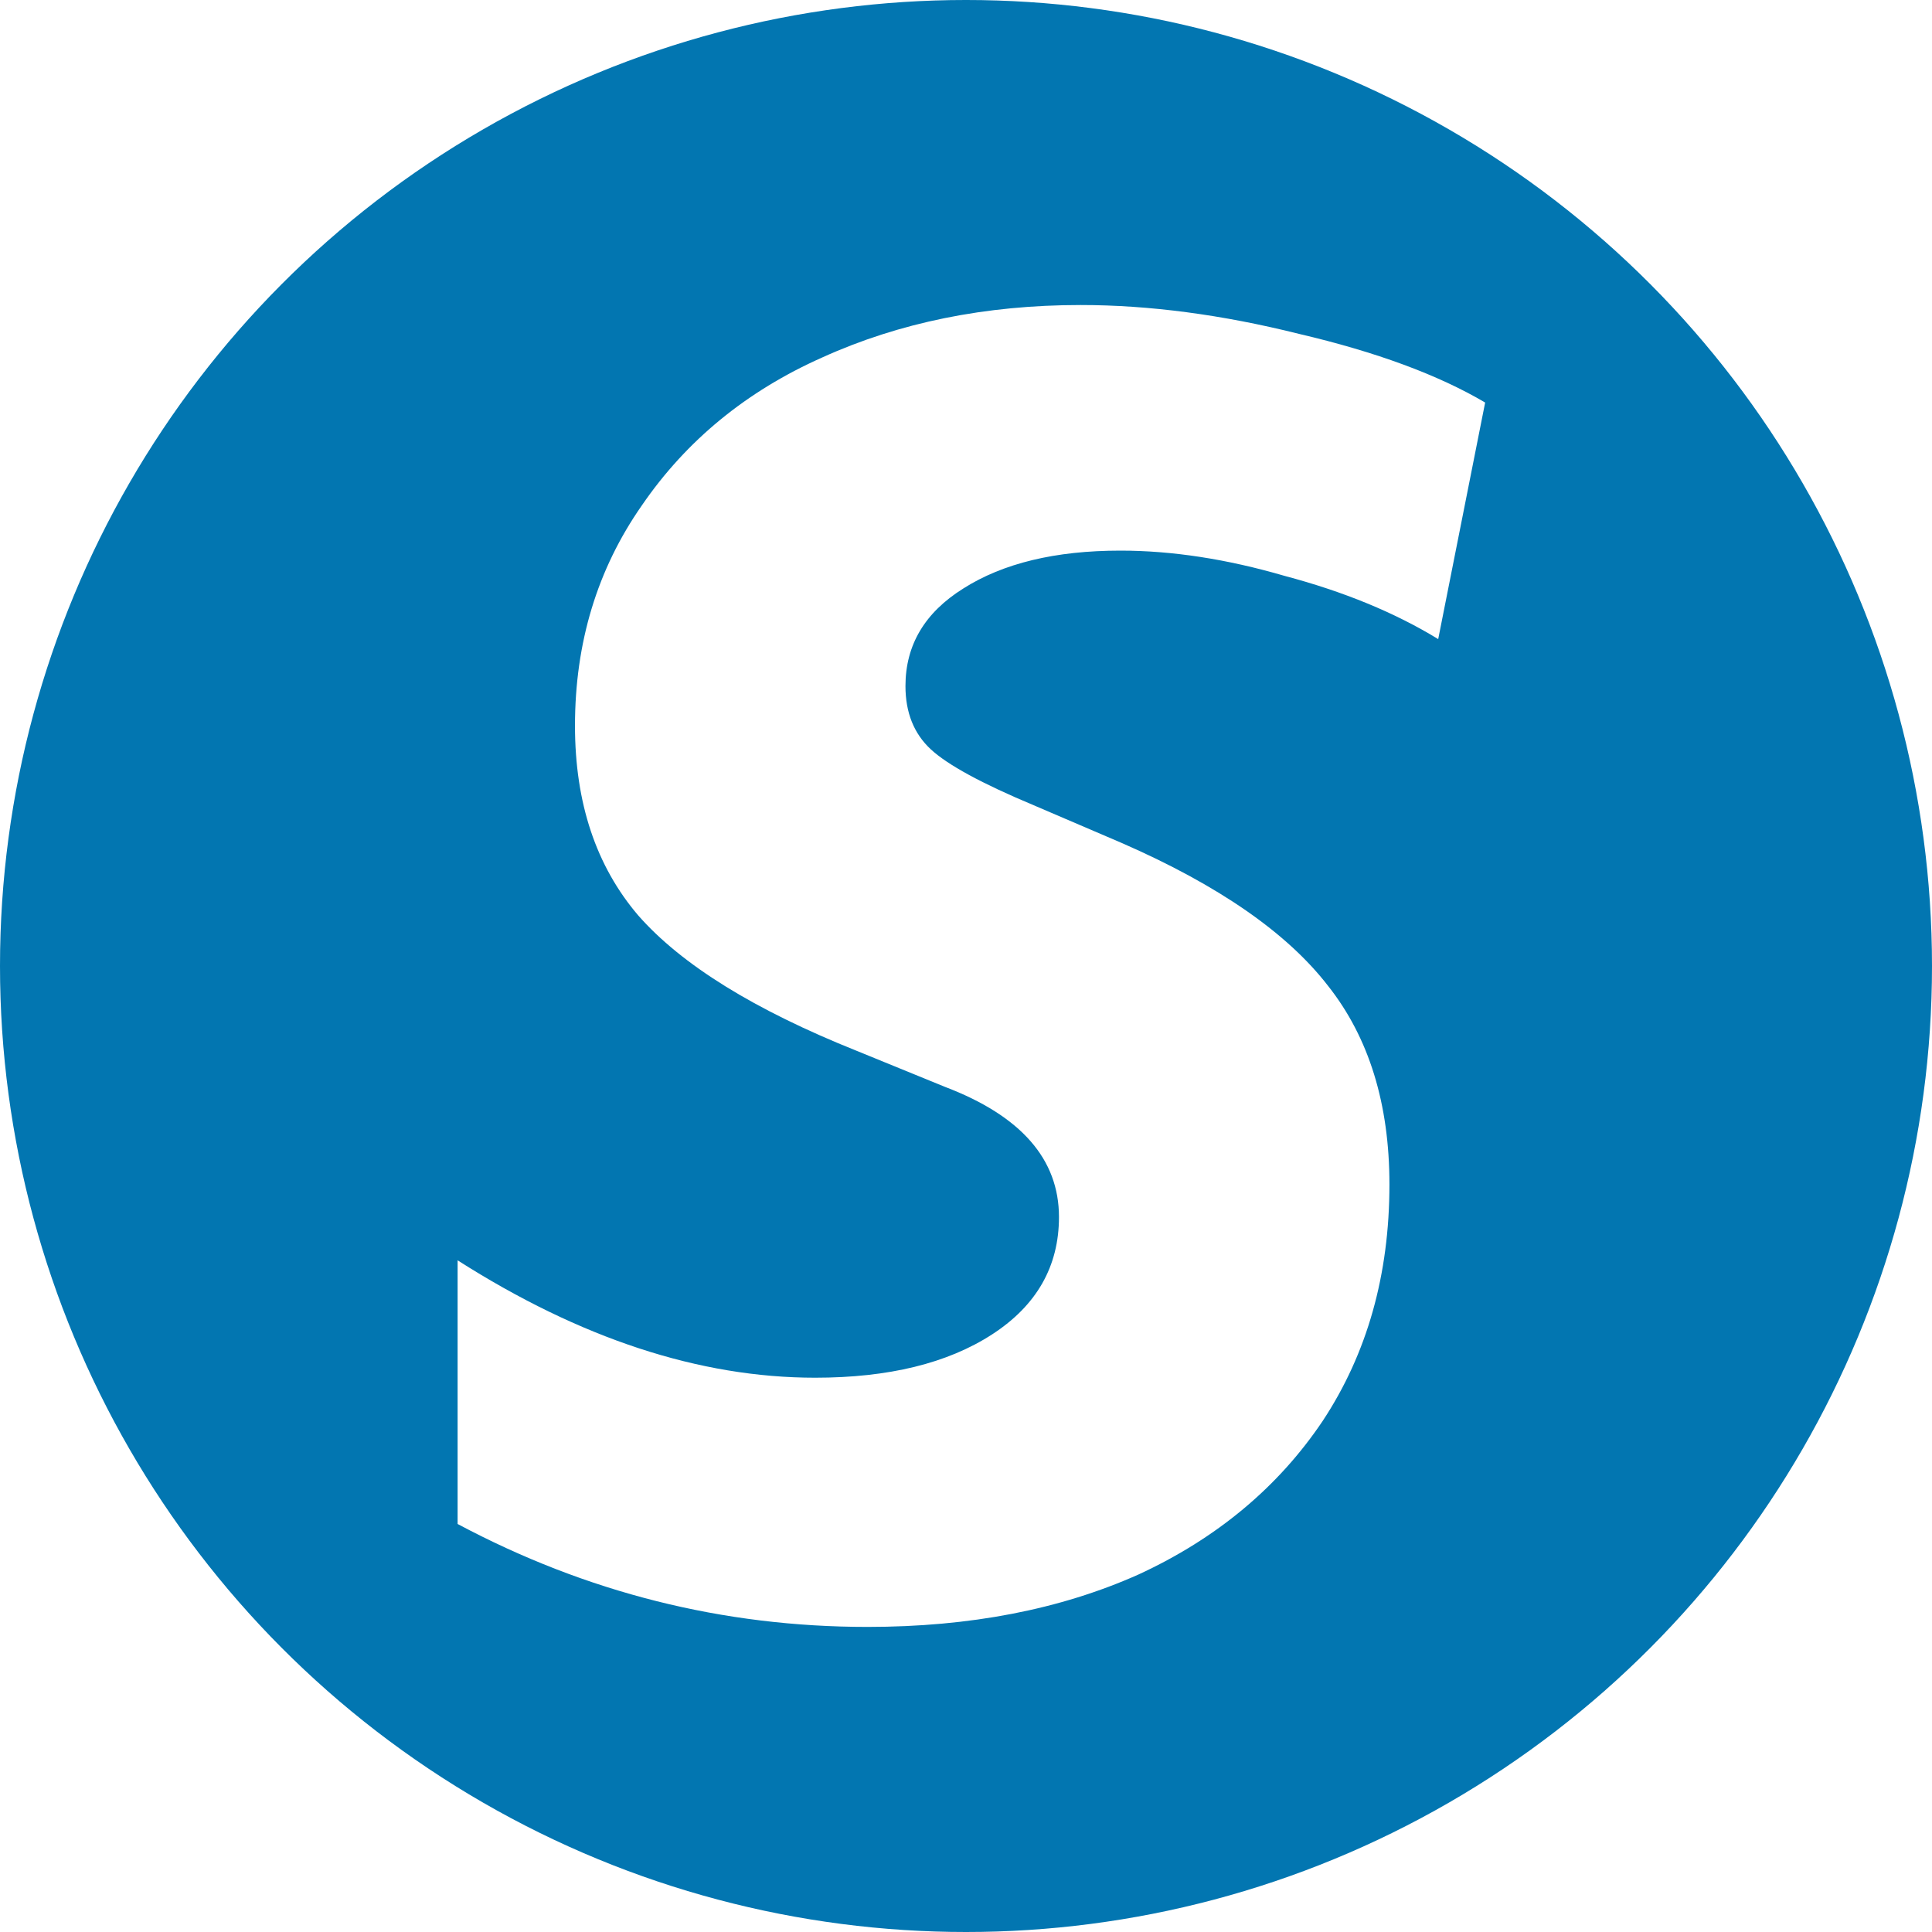 <svg width="90" height="90" viewBox="0 0 90 90" fill="none" xmlns="http://www.w3.org/2000/svg">
<rect width="90" height="90" fill="#3A3A3A"/>
<g clip-path="url(#clip0_538_877)">
<rect width="1440" height="11048" transform="translate(-291 -1221)" fill="white"/>
<rect x="-291" y="-321" width="1440" height="774" fill="#E9E9E9"/>
<rect x="-131" y="-75" width="352" height="240" rx="8" fill="white"/>
<circle cx="45" cy="45" r="45" fill="#0276B1"/>
<path d="M21.317 58.711C27.038 62.356 32.59 64.179 37.974 64.179C41.395 64.179 44.143 63.506 46.218 62.16C48.293 60.814 49.331 58.991 49.331 56.692C49.331 54 47.564 51.981 44.031 50.635L39.909 48.952C35.142 47.045 31.749 44.942 29.73 42.643C27.767 40.344 26.785 37.399 26.785 33.81C26.785 29.94 27.823 26.519 29.898 23.547C31.973 20.518 34.777 18.219 38.31 16.649C41.9 15.022 45.91 14.209 50.34 14.209C53.537 14.209 56.93 14.658 60.519 15.555C64.109 16.396 66.997 17.462 69.184 18.752L66.997 29.772C64.978 28.538 62.594 27.557 59.846 26.828C57.154 26.043 54.602 25.65 52.191 25.65C49.163 25.65 46.723 26.239 44.872 27.416C43.078 28.538 42.18 30.052 42.18 31.959C42.18 33.193 42.573 34.175 43.358 34.904C44.143 35.633 45.742 36.502 48.153 37.511L52.275 39.278C56.762 41.241 59.959 43.456 61.865 45.924C63.772 48.335 64.725 51.42 64.725 55.178C64.725 59.384 63.688 63.057 61.613 66.198C59.538 69.282 56.678 71.666 53.032 73.348C49.387 74.975 45.181 75.788 40.414 75.788C33.684 75.788 27.318 74.19 21.317 70.993V58.711Z" fill="white"/>
</g>
<defs>
<clipPath id="clip0_538_877">
<rect width="1440" height="11048" fill="white" transform="translate(-291 -1221)"/>
</clipPath>
</defs>
</svg>
